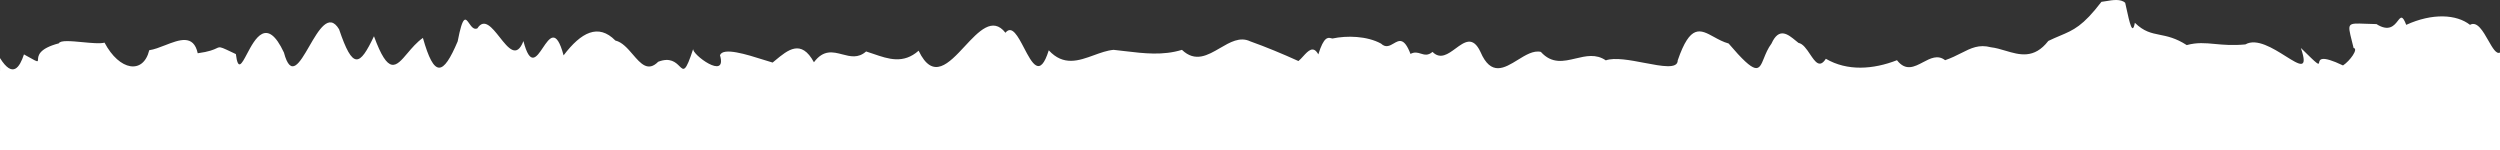 <svg width="565" height="34" viewBox="0 0 565 34" fill="none" xmlns="http://www.w3.org/2000/svg">
<rect x="0" y="0" width="565" height="34" fill="#333333" stroke="none"/>
<path fill-rule="evenodd" clip-rule="evenodd" d="M565 11.875L565 16L565 16.667L565 34L0 34V16L0.007 16L1.30385e-05 13.125C2.896 17.76 4.445 15.214 5.417 12.292C5.631 12.412 5.831 12.525 6.017 12.63C7.816 13.644 8.343 13.941 8.508 13.804C8.576 13.747 8.582 13.616 8.591 13.43C8.627 12.669 8.707 10.992 13.301 9.792C13.628 9.052 16.131 9.29 18.665 9.53L18.665 9.53C20.638 9.718 22.63 9.907 23.626 9.638C27.008 16.029 32.38 16.866 33.732 11.347C34.827 11.194 36.064 10.711 37.307 10.227L37.307 10.227C40.511 8.978 43.752 7.714 44.686 12.035C47.328 11.675 48.325 11.202 48.91 10.925C49.134 10.819 49.297 10.742 49.469 10.71C49.933 10.625 50.46 10.874 52.411 11.8C52.681 11.928 52.978 12.069 53.306 12.223C53.781 16.045 54.59 14.511 55.807 12.206C57.616 8.78 60.323 3.651 64.167 11.875C65.717 17.688 67.702 14.254 69.889 10.469L69.889 10.469L69.889 10.469C72.017 6.788 74.335 2.776 76.632 6.618C79.747 15.846 81.28 14.992 84.519 8.19C87.78 17.116 89.444 15.15 92.084 12.031C93.068 10.868 94.188 9.545 95.577 8.566C98.139 17.64 100.12 17.162 103.435 9.352C104.605 3.24 105.206 4.1 106.04 5.293L106.04 5.293C106.524 5.985 107.086 6.789 107.883 6.413C109.431 3.986 111.197 6.221 112.939 8.425L112.939 8.425C114.864 10.861 116.759 13.258 118.294 9.284C119.803 15.098 121.234 12.966 122.691 10.795C124.185 8.57 125.707 6.302 127.371 12.514C131.324 7.302 135.219 5.234 139.077 9.164C140.609 9.511 141.848 10.95 143.023 12.316L143.024 12.317C144.808 14.39 146.448 16.296 148.75 13.958C151.485 12.9 152.73 14.133 153.553 14.949C154.565 15.952 154.942 16.325 156.667 11.041C156.276 12.238 164.413 18.29 162.718 12.48C163.394 10.617 168.791 12.32 172.528 13.5C173.318 13.749 174.033 13.974 174.614 14.138C174.803 13.983 174.993 13.826 175.182 13.668C178.075 11.266 181.07 8.778 183.949 14.07C186.106 11.174 188.243 11.732 190.373 12.288C192.165 12.756 193.952 13.222 195.74 11.629C196.295 11.801 196.85 11.992 197.406 12.184L197.406 12.184C200.772 13.343 204.159 14.509 207.608 11.458C210.825 18.215 214.43 14.339 218.035 10.464C221.186 7.077 224.337 3.689 227.229 7.403C228.691 5.583 230.07 8.222 231.449 10.863C233.243 14.297 235.039 17.735 237.021 11.368C240.341 14.982 243.799 13.725 247.22 12.481C248.715 11.937 250.204 11.395 251.67 11.265C252.53 11.354 253.39 11.457 254.25 11.56C258.54 12.075 262.827 12.589 267.12 11.265C270.116 14.137 272.934 12.492 275.727 10.861C277.985 9.543 280.227 8.234 282.531 9.334C286.198 10.65 289.751 12.121 293.446 13.796C293.802 13.507 294.158 13.117 294.515 12.726L294.515 12.726C295.657 11.475 296.802 10.221 297.942 12.292C299.193 8.203 300.163 8.461 300.846 8.642C300.948 8.669 301.044 8.694 301.133 8.703C304.419 8.002 308.934 8.122 312.105 9.848C313.182 10.871 314.093 10.338 314.966 9.827C316.192 9.109 317.343 8.435 318.773 12.189C319.69 11.681 320.412 11.903 321.116 12.121C321.928 12.371 322.715 12.614 323.75 11.727C325.502 13.508 327.267 12.208 328.972 10.953C330.964 9.486 332.874 8.08 334.583 11.727C336.961 17.274 339.981 15.408 343.013 13.536C344.792 12.437 346.575 11.336 348.233 11.727C350.717 14.492 353.399 13.855 356.101 13.213C358.393 12.668 360.699 12.12 362.911 13.641C364.931 12.926 368.426 13.594 371.66 14.213C375.609 14.968 379.167 15.648 379.167 13.641C381.994 5.399 384.252 6.642 387.335 8.338C388.342 8.892 389.436 9.494 390.667 9.831C396.993 17.245 397.485 16.027 398.654 13.129C399.056 12.134 399.537 10.94 400.363 9.831C402.055 6.082 404.084 7.751 405.818 9.177C406.037 9.357 406.251 9.533 406.459 9.694C407.487 9.887 408.311 11.116 409.082 12.268C410.22 13.964 411.244 15.492 412.64 13.283C417.5 16.118 423.333 15.702 428.718 13.607C430.681 16.14 432.641 15.103 434.602 14.066C436.266 13.185 437.93 12.305 439.596 13.607C441.017 13.119 442.184 12.529 443.249 11.99C445.467 10.868 447.243 9.969 449.959 10.685C451.031 10.806 452.115 11.128 453.206 11.453C456.426 12.41 459.706 13.386 462.922 9.25C463.898 8.778 464.755 8.417 465.542 8.084C468.667 6.766 470.717 5.901 474.923 0.415C475.22 0.388 475.582 0.326 475.98 0.258L475.98 0.258C477.401 0.013 479.284 -0.311 480.295 0.637C480.377 1.003 480.457 1.371 480.537 1.734L480.537 1.734C481.283 5.149 481.934 8.129 482.477 5.148C484.506 7.141 486.185 7.477 488.106 7.862C489.81 8.204 491.704 8.583 494.202 10.19C496.522 9.557 498.376 9.731 500.558 9.936C502.443 10.113 504.573 10.313 507.46 10.036C509.991 8.577 513.718 10.918 516.564 12.706C519.684 14.666 521.743 15.96 520 10.844C523.988 14.781 524.005 14.694 524.12 14.12C524.241 13.517 524.47 12.375 529.52 14.791C531.101 13.749 533.073 11.015 531.911 10.844C531.769 10.253 531.636 9.724 531.517 9.251C531.007 7.216 530.754 6.206 531.147 5.725C531.535 5.251 532.55 5.29 534.565 5.368C535.275 5.395 536.109 5.428 537.083 5.444C539.926 7.255 541.115 5.728 541.902 4.716C542.571 3.858 542.95 3.37 543.807 5.615C549.713 2.915 555.189 3.222 558.218 5.615C559.828 4.693 561.167 7.048 562.359 9.144C563.312 10.819 564.171 12.33 565 11.875Z" fill="white"/>
</svg>
